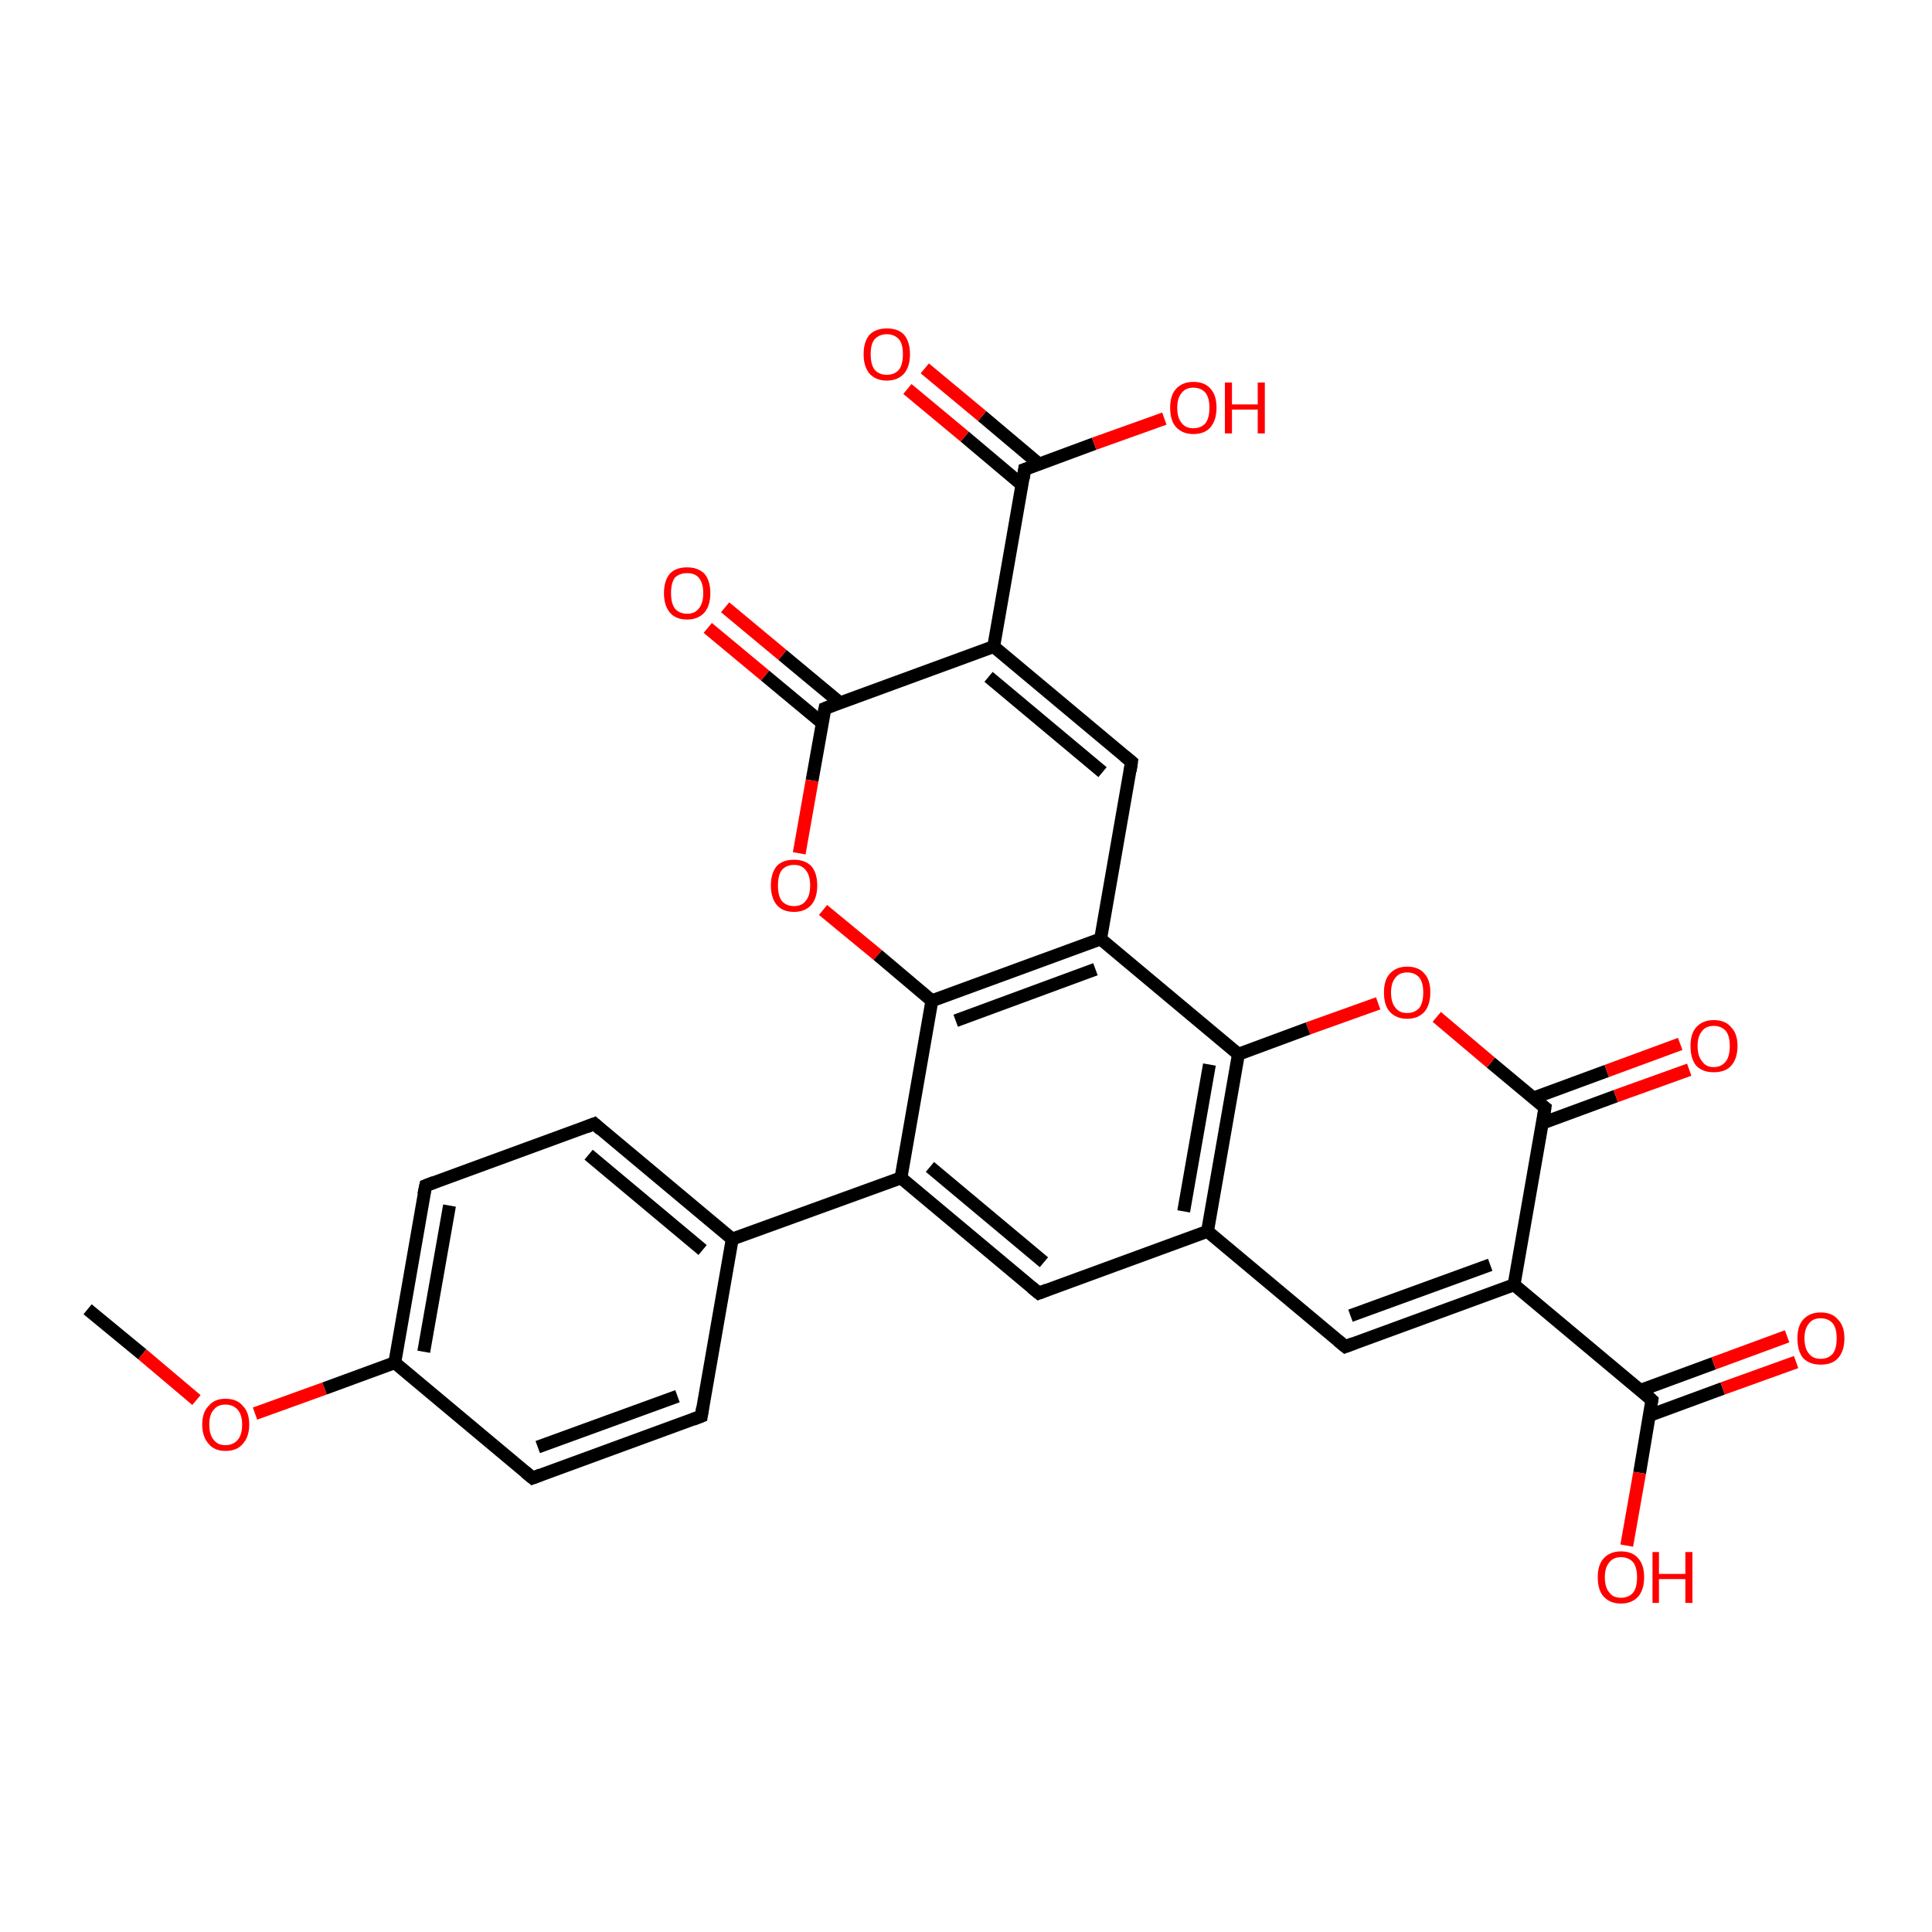 <?xml version='1.0' encoding='iso-8859-1'?>
<svg version='1.1' baseProfile='full'
              xmlns='http://www.w3.org/2000/svg'
                      xmlns:rdkit='http://www.rdkit.org/xml'
                      xmlns:xlink='http://www.w3.org/1999/xlink'
                  xml:space='preserve'
width='300px' height='300px' viewBox='0 0 300 300'>
<!-- END OF HEADER -->
<rect style='opacity:1.0;fill:#FFFFFF;stroke:none' width='300.0' height='300.0' x='0.0' y='0.0'> </rect>
<path class='bond-0 atom-0 atom-1' d='M 13.6,203.3 L 22.1,210.3' style='fill:none;fill-rule:evenodd;stroke:#000000;stroke-width:2.0px;stroke-linecap:butt;stroke-linejoin:miter;stroke-opacity:1' />
<path class='bond-0 atom-0 atom-1' d='M 22.1,210.3 L 30.5,217.4' style='fill:none;fill-rule:evenodd;stroke:#FF0000;stroke-width:2.0px;stroke-linecap:butt;stroke-linejoin:miter;stroke-opacity:1' />
<path class='bond-1 atom-1 atom-2' d='M 39.6,219.5 L 50.4,215.6' style='fill:none;fill-rule:evenodd;stroke:#FF0000;stroke-width:2.0px;stroke-linecap:butt;stroke-linejoin:miter;stroke-opacity:1' />
<path class='bond-1 atom-1 atom-2' d='M 50.4,215.6 L 61.3,211.6' style='fill:none;fill-rule:evenodd;stroke:#000000;stroke-width:2.0px;stroke-linecap:butt;stroke-linejoin:miter;stroke-opacity:1' />
<path class='bond-2 atom-2 atom-3' d='M 61.3,211.6 L 66.1,184.1' style='fill:none;fill-rule:evenodd;stroke:#000000;stroke-width:2.0px;stroke-linecap:butt;stroke-linejoin:miter;stroke-opacity:1' />
<path class='bond-2 atom-2 atom-3' d='M 65.8,209.9 L 69.8,187.2' style='fill:none;fill-rule:evenodd;stroke:#000000;stroke-width:2.0px;stroke-linecap:butt;stroke-linejoin:miter;stroke-opacity:1' />
<path class='bond-3 atom-3 atom-4' d='M 66.1,184.1 L 92.3,174.5' style='fill:none;fill-rule:evenodd;stroke:#000000;stroke-width:2.0px;stroke-linecap:butt;stroke-linejoin:miter;stroke-opacity:1' />
<path class='bond-4 atom-4 atom-5' d='M 92.3,174.5 L 113.7,192.4' style='fill:none;fill-rule:evenodd;stroke:#000000;stroke-width:2.0px;stroke-linecap:butt;stroke-linejoin:miter;stroke-opacity:1' />
<path class='bond-4 atom-4 atom-5' d='M 91.4,179.3 L 109.1,194.1' style='fill:none;fill-rule:evenodd;stroke:#000000;stroke-width:2.0px;stroke-linecap:butt;stroke-linejoin:miter;stroke-opacity:1' />
<path class='bond-5 atom-5 atom-6' d='M 113.7,192.4 L 108.9,219.9' style='fill:none;fill-rule:evenodd;stroke:#000000;stroke-width:2.0px;stroke-linecap:butt;stroke-linejoin:miter;stroke-opacity:1' />
<path class='bond-6 atom-6 atom-7' d='M 108.9,219.9 L 82.7,229.5' style='fill:none;fill-rule:evenodd;stroke:#000000;stroke-width:2.0px;stroke-linecap:butt;stroke-linejoin:miter;stroke-opacity:1' />
<path class='bond-6 atom-6 atom-7' d='M 105.2,216.8 L 83.5,224.7' style='fill:none;fill-rule:evenodd;stroke:#000000;stroke-width:2.0px;stroke-linecap:butt;stroke-linejoin:miter;stroke-opacity:1' />
<path class='bond-7 atom-5 atom-8' d='M 113.7,192.4 L 139.9,182.9' style='fill:none;fill-rule:evenodd;stroke:#000000;stroke-width:2.0px;stroke-linecap:butt;stroke-linejoin:miter;stroke-opacity:1' />
<path class='bond-8 atom-8 atom-9' d='M 139.9,182.9 L 161.3,200.8' style='fill:none;fill-rule:evenodd;stroke:#000000;stroke-width:2.0px;stroke-linecap:butt;stroke-linejoin:miter;stroke-opacity:1' />
<path class='bond-8 atom-8 atom-9' d='M 144.4,181.2 L 162.1,196.0' style='fill:none;fill-rule:evenodd;stroke:#000000;stroke-width:2.0px;stroke-linecap:butt;stroke-linejoin:miter;stroke-opacity:1' />
<path class='bond-9 atom-9 atom-10' d='M 161.3,200.8 L 187.5,191.2' style='fill:none;fill-rule:evenodd;stroke:#000000;stroke-width:2.0px;stroke-linecap:butt;stroke-linejoin:miter;stroke-opacity:1' />
<path class='bond-10 atom-10 atom-11' d='M 187.5,191.2 L 208.9,209.1' style='fill:none;fill-rule:evenodd;stroke:#000000;stroke-width:2.0px;stroke-linecap:butt;stroke-linejoin:miter;stroke-opacity:1' />
<path class='bond-11 atom-11 atom-12' d='M 208.9,209.1 L 235.1,199.5' style='fill:none;fill-rule:evenodd;stroke:#000000;stroke-width:2.0px;stroke-linecap:butt;stroke-linejoin:miter;stroke-opacity:1' />
<path class='bond-11 atom-11 atom-12' d='M 209.7,204.3 L 231.4,196.4' style='fill:none;fill-rule:evenodd;stroke:#000000;stroke-width:2.0px;stroke-linecap:butt;stroke-linejoin:miter;stroke-opacity:1' />
<path class='bond-12 atom-12 atom-13' d='M 235.1,199.5 L 256.5,217.4' style='fill:none;fill-rule:evenodd;stroke:#000000;stroke-width:2.0px;stroke-linecap:butt;stroke-linejoin:miter;stroke-opacity:1' />
<path class='bond-13 atom-13 atom-14' d='M 256.5,217.4 L 254.6,228.7' style='fill:none;fill-rule:evenodd;stroke:#000000;stroke-width:2.0px;stroke-linecap:butt;stroke-linejoin:miter;stroke-opacity:1' />
<path class='bond-13 atom-13 atom-14' d='M 254.6,228.7 L 252.6,240.0' style='fill:none;fill-rule:evenodd;stroke:#FF0000;stroke-width:2.0px;stroke-linecap:butt;stroke-linejoin:miter;stroke-opacity:1' />
<path class='bond-14 atom-13 atom-15' d='M 256.1,219.8 L 267.5,215.6' style='fill:none;fill-rule:evenodd;stroke:#000000;stroke-width:2.0px;stroke-linecap:butt;stroke-linejoin:miter;stroke-opacity:1' />
<path class='bond-14 atom-13 atom-15' d='M 267.5,215.6 L 278.9,211.5' style='fill:none;fill-rule:evenodd;stroke:#FF0000;stroke-width:2.0px;stroke-linecap:butt;stroke-linejoin:miter;stroke-opacity:1' />
<path class='bond-14 atom-13 atom-15' d='M 254.7,215.9 L 266.1,211.7' style='fill:none;fill-rule:evenodd;stroke:#000000;stroke-width:2.0px;stroke-linecap:butt;stroke-linejoin:miter;stroke-opacity:1' />
<path class='bond-14 atom-13 atom-15' d='M 266.1,211.7 L 277.5,207.5' style='fill:none;fill-rule:evenodd;stroke:#FF0000;stroke-width:2.0px;stroke-linecap:butt;stroke-linejoin:miter;stroke-opacity:1' />
<path class='bond-15 atom-12 atom-16' d='M 235.1,199.5 L 239.9,172.0' style='fill:none;fill-rule:evenodd;stroke:#000000;stroke-width:2.0px;stroke-linecap:butt;stroke-linejoin:miter;stroke-opacity:1' />
<path class='bond-16 atom-16 atom-17' d='M 239.5,174.4 L 250.9,170.2' style='fill:none;fill-rule:evenodd;stroke:#000000;stroke-width:2.0px;stroke-linecap:butt;stroke-linejoin:miter;stroke-opacity:1' />
<path class='bond-16 atom-16 atom-17' d='M 250.9,170.2 L 262.3,166.1' style='fill:none;fill-rule:evenodd;stroke:#FF0000;stroke-width:2.0px;stroke-linecap:butt;stroke-linejoin:miter;stroke-opacity:1' />
<path class='bond-16 atom-16 atom-17' d='M 238.1,170.5 L 249.5,166.3' style='fill:none;fill-rule:evenodd;stroke:#000000;stroke-width:2.0px;stroke-linecap:butt;stroke-linejoin:miter;stroke-opacity:1' />
<path class='bond-16 atom-16 atom-17' d='M 249.5,166.3 L 260.9,162.1' style='fill:none;fill-rule:evenodd;stroke:#FF0000;stroke-width:2.0px;stroke-linecap:butt;stroke-linejoin:miter;stroke-opacity:1' />
<path class='bond-17 atom-16 atom-18' d='M 239.9,172.0 L 231.5,165.0' style='fill:none;fill-rule:evenodd;stroke:#000000;stroke-width:2.0px;stroke-linecap:butt;stroke-linejoin:miter;stroke-opacity:1' />
<path class='bond-17 atom-16 atom-18' d='M 231.5,165.0 L 223.1,157.9' style='fill:none;fill-rule:evenodd;stroke:#FF0000;stroke-width:2.0px;stroke-linecap:butt;stroke-linejoin:miter;stroke-opacity:1' />
<path class='bond-18 atom-18 atom-19' d='M 214.0,155.8 L 203.1,159.7' style='fill:none;fill-rule:evenodd;stroke:#FF0000;stroke-width:2.0px;stroke-linecap:butt;stroke-linejoin:miter;stroke-opacity:1' />
<path class='bond-18 atom-18 atom-19' d='M 203.1,159.7 L 192.3,163.7' style='fill:none;fill-rule:evenodd;stroke:#000000;stroke-width:2.0px;stroke-linecap:butt;stroke-linejoin:miter;stroke-opacity:1' />
<path class='bond-19 atom-19 atom-20' d='M 192.3,163.7 L 170.9,145.8' style='fill:none;fill-rule:evenodd;stroke:#000000;stroke-width:2.0px;stroke-linecap:butt;stroke-linejoin:miter;stroke-opacity:1' />
<path class='bond-20 atom-20 atom-21' d='M 170.9,145.8 L 175.7,118.3' style='fill:none;fill-rule:evenodd;stroke:#000000;stroke-width:2.0px;stroke-linecap:butt;stroke-linejoin:miter;stroke-opacity:1' />
<path class='bond-21 atom-21 atom-22' d='M 175.7,118.3 L 154.3,100.4' style='fill:none;fill-rule:evenodd;stroke:#000000;stroke-width:2.0px;stroke-linecap:butt;stroke-linejoin:miter;stroke-opacity:1' />
<path class='bond-21 atom-21 atom-22' d='M 171.2,119.9 L 153.5,105.1' style='fill:none;fill-rule:evenodd;stroke:#000000;stroke-width:2.0px;stroke-linecap:butt;stroke-linejoin:miter;stroke-opacity:1' />
<path class='bond-22 atom-22 atom-23' d='M 154.3,100.4 L 159.1,72.9' style='fill:none;fill-rule:evenodd;stroke:#000000;stroke-width:2.0px;stroke-linecap:butt;stroke-linejoin:miter;stroke-opacity:1' />
<path class='bond-23 atom-23 atom-24' d='M 159.1,72.9 L 169.9,68.9' style='fill:none;fill-rule:evenodd;stroke:#000000;stroke-width:2.0px;stroke-linecap:butt;stroke-linejoin:miter;stroke-opacity:1' />
<path class='bond-23 atom-23 atom-24' d='M 169.9,68.9 L 180.8,65.0' style='fill:none;fill-rule:evenodd;stroke:#FF0000;stroke-width:2.0px;stroke-linecap:butt;stroke-linejoin:miter;stroke-opacity:1' />
<path class='bond-24 atom-23 atom-25' d='M 161.4,72.1 L 152.5,64.6' style='fill:none;fill-rule:evenodd;stroke:#000000;stroke-width:2.0px;stroke-linecap:butt;stroke-linejoin:miter;stroke-opacity:1' />
<path class='bond-24 atom-23 atom-25' d='M 152.5,64.6 L 143.6,57.2' style='fill:none;fill-rule:evenodd;stroke:#FF0000;stroke-width:2.0px;stroke-linecap:butt;stroke-linejoin:miter;stroke-opacity:1' />
<path class='bond-24 atom-23 atom-25' d='M 158.7,75.3 L 149.8,67.8' style='fill:none;fill-rule:evenodd;stroke:#000000;stroke-width:2.0px;stroke-linecap:butt;stroke-linejoin:miter;stroke-opacity:1' />
<path class='bond-24 atom-23 atom-25' d='M 149.8,67.8 L 140.9,60.4' style='fill:none;fill-rule:evenodd;stroke:#FF0000;stroke-width:2.0px;stroke-linecap:butt;stroke-linejoin:miter;stroke-opacity:1' />
<path class='bond-25 atom-22 atom-26' d='M 154.3,100.4 L 128.1,110.0' style='fill:none;fill-rule:evenodd;stroke:#000000;stroke-width:2.0px;stroke-linecap:butt;stroke-linejoin:miter;stroke-opacity:1' />
<path class='bond-26 atom-26 atom-27' d='M 130.4,109.1 L 121.5,101.7' style='fill:none;fill-rule:evenodd;stroke:#000000;stroke-width:2.0px;stroke-linecap:butt;stroke-linejoin:miter;stroke-opacity:1' />
<path class='bond-26 atom-26 atom-27' d='M 121.5,101.7 L 112.6,94.3' style='fill:none;fill-rule:evenodd;stroke:#FF0000;stroke-width:2.0px;stroke-linecap:butt;stroke-linejoin:miter;stroke-opacity:1' />
<path class='bond-26 atom-26 atom-27' d='M 127.7,112.3 L 118.8,104.9' style='fill:none;fill-rule:evenodd;stroke:#000000;stroke-width:2.0px;stroke-linecap:butt;stroke-linejoin:miter;stroke-opacity:1' />
<path class='bond-26 atom-26 atom-27' d='M 118.8,104.9 L 109.9,97.5' style='fill:none;fill-rule:evenodd;stroke:#FF0000;stroke-width:2.0px;stroke-linecap:butt;stroke-linejoin:miter;stroke-opacity:1' />
<path class='bond-27 atom-26 atom-28' d='M 128.1,110.0 L 126.1,121.2' style='fill:none;fill-rule:evenodd;stroke:#000000;stroke-width:2.0px;stroke-linecap:butt;stroke-linejoin:miter;stroke-opacity:1' />
<path class='bond-27 atom-26 atom-28' d='M 126.1,121.2 L 124.1,132.5' style='fill:none;fill-rule:evenodd;stroke:#FF0000;stroke-width:2.0px;stroke-linecap:butt;stroke-linejoin:miter;stroke-opacity:1' />
<path class='bond-28 atom-28 atom-29' d='M 127.8,141.3 L 136.3,148.3' style='fill:none;fill-rule:evenodd;stroke:#FF0000;stroke-width:2.0px;stroke-linecap:butt;stroke-linejoin:miter;stroke-opacity:1' />
<path class='bond-28 atom-28 atom-29' d='M 136.3,148.3 L 144.7,155.4' style='fill:none;fill-rule:evenodd;stroke:#000000;stroke-width:2.0px;stroke-linecap:butt;stroke-linejoin:miter;stroke-opacity:1' />
<path class='bond-29 atom-7 atom-2' d='M 82.7,229.5 L 61.3,211.6' style='fill:none;fill-rule:evenodd;stroke:#000000;stroke-width:2.0px;stroke-linecap:butt;stroke-linejoin:miter;stroke-opacity:1' />
<path class='bond-30 atom-29 atom-8' d='M 144.7,155.4 L 139.9,182.9' style='fill:none;fill-rule:evenodd;stroke:#000000;stroke-width:2.0px;stroke-linecap:butt;stroke-linejoin:miter;stroke-opacity:1' />
<path class='bond-31 atom-19 atom-10' d='M 192.3,163.7 L 187.5,191.2' style='fill:none;fill-rule:evenodd;stroke:#000000;stroke-width:2.0px;stroke-linecap:butt;stroke-linejoin:miter;stroke-opacity:1' />
<path class='bond-31 atom-19 atom-10' d='M 187.8,165.3 L 183.8,188.1' style='fill:none;fill-rule:evenodd;stroke:#000000;stroke-width:2.0px;stroke-linecap:butt;stroke-linejoin:miter;stroke-opacity:1' />
<path class='bond-32 atom-29 atom-20' d='M 144.7,155.4 L 170.9,145.8' style='fill:none;fill-rule:evenodd;stroke:#000000;stroke-width:2.0px;stroke-linecap:butt;stroke-linejoin:miter;stroke-opacity:1' />
<path class='bond-32 atom-29 atom-20' d='M 148.4,158.5 L 170.1,150.5' style='fill:none;fill-rule:evenodd;stroke:#000000;stroke-width:2.0px;stroke-linecap:butt;stroke-linejoin:miter;stroke-opacity:1' />
<path d='M 65.8,185.5 L 66.1,184.1 L 67.4,183.6' style='fill:none;stroke:#000000;stroke-width:2.0px;stroke-linecap:butt;stroke-linejoin:miter;stroke-opacity:1;' />
<path d='M 91.0,175.0 L 92.3,174.5 L 93.3,175.4' style='fill:none;stroke:#000000;stroke-width:2.0px;stroke-linecap:butt;stroke-linejoin:miter;stroke-opacity:1;' />
<path d='M 109.1,218.6 L 108.9,219.9 L 107.6,220.4' style='fill:none;stroke:#000000;stroke-width:2.0px;stroke-linecap:butt;stroke-linejoin:miter;stroke-opacity:1;' />
<path d='M 84.0,229.0 L 82.7,229.5 L 81.6,228.6' style='fill:none;stroke:#000000;stroke-width:2.0px;stroke-linecap:butt;stroke-linejoin:miter;stroke-opacity:1;' />
<path d='M 160.2,199.9 L 161.3,200.8 L 162.6,200.3' style='fill:none;stroke:#000000;stroke-width:2.0px;stroke-linecap:butt;stroke-linejoin:miter;stroke-opacity:1;' />
<path d='M 207.8,208.2 L 208.9,209.1 L 210.2,208.6' style='fill:none;stroke:#000000;stroke-width:2.0px;stroke-linecap:butt;stroke-linejoin:miter;stroke-opacity:1;' />
<path d='M 255.5,216.5 L 256.5,217.4 L 256.4,218.0' style='fill:none;stroke:#000000;stroke-width:2.0px;stroke-linecap:butt;stroke-linejoin:miter;stroke-opacity:1;' />
<path d='M 239.7,173.4 L 239.9,172.0 L 239.5,171.7' style='fill:none;stroke:#000000;stroke-width:2.0px;stroke-linecap:butt;stroke-linejoin:miter;stroke-opacity:1;' />
<path d='M 175.5,119.7 L 175.7,118.3 L 174.6,117.4' style='fill:none;stroke:#000000;stroke-width:2.0px;stroke-linecap:butt;stroke-linejoin:miter;stroke-opacity:1;' />
<path d='M 158.9,74.3 L 159.1,72.9 L 159.7,72.7' style='fill:none;stroke:#000000;stroke-width:2.0px;stroke-linecap:butt;stroke-linejoin:miter;stroke-opacity:1;' />
<path d='M 129.4,109.5 L 128.1,110.0 L 128.0,110.5' style='fill:none;stroke:#000000;stroke-width:2.0px;stroke-linecap:butt;stroke-linejoin:miter;stroke-opacity:1;' />
<path class='atom-1' d='M 31.4 221.2
Q 31.4 219.3, 32.4 218.3
Q 33.3 217.2, 35.0 217.2
Q 36.8 217.2, 37.7 218.3
Q 38.7 219.3, 38.7 221.2
Q 38.7 223.1, 37.7 224.2
Q 36.8 225.3, 35.0 225.3
Q 33.3 225.3, 32.4 224.2
Q 31.4 223.1, 31.4 221.2
M 35.0 224.4
Q 36.2 224.4, 36.9 223.6
Q 37.6 222.8, 37.6 221.2
Q 37.6 219.7, 36.9 218.9
Q 36.2 218.1, 35.0 218.1
Q 33.8 218.1, 33.2 218.9
Q 32.5 219.6, 32.5 221.2
Q 32.5 222.8, 33.2 223.6
Q 33.8 224.4, 35.0 224.4
' fill='#FF0000'/>
<path class='atom-14' d='M 248.1 244.9
Q 248.1 243.0, 249.0 242.0
Q 250.0 240.9, 251.7 240.9
Q 253.5 240.9, 254.4 242.0
Q 255.3 243.0, 255.3 244.9
Q 255.3 246.8, 254.4 247.9
Q 253.4 249.0, 251.7 249.0
Q 250.0 249.0, 249.0 247.9
Q 248.1 246.9, 248.1 244.9
M 251.7 248.1
Q 252.9 248.1, 253.6 247.3
Q 254.2 246.5, 254.2 244.9
Q 254.2 243.4, 253.6 242.6
Q 252.9 241.8, 251.7 241.8
Q 250.5 241.8, 249.9 242.6
Q 249.2 243.4, 249.2 244.9
Q 249.2 246.5, 249.9 247.3
Q 250.5 248.1, 251.7 248.1
' fill='#FF0000'/>
<path class='atom-14' d='M 256.6 241.0
L 257.6 241.0
L 257.6 244.4
L 261.7 244.4
L 261.7 241.0
L 262.8 241.0
L 262.8 248.9
L 261.7 248.9
L 261.7 245.2
L 257.6 245.2
L 257.6 248.9
L 256.6 248.9
L 256.6 241.0
' fill='#FF0000'/>
<path class='atom-15' d='M 279.1 207.8
Q 279.1 205.9, 280.0 204.9
Q 281.0 203.8, 282.7 203.8
Q 284.5 203.8, 285.4 204.9
Q 286.4 205.9, 286.4 207.8
Q 286.4 209.8, 285.4 210.9
Q 284.5 211.9, 282.7 211.9
Q 281.0 211.9, 280.0 210.9
Q 279.1 209.8, 279.1 207.8
M 282.7 211.0
Q 283.9 211.0, 284.6 210.2
Q 285.2 209.4, 285.2 207.8
Q 285.2 206.3, 284.6 205.5
Q 283.9 204.7, 282.7 204.7
Q 281.5 204.7, 280.9 205.5
Q 280.2 206.3, 280.2 207.8
Q 280.2 209.4, 280.9 210.2
Q 281.5 211.0, 282.7 211.0
' fill='#FF0000'/>
<path class='atom-17' d='M 262.5 162.4
Q 262.5 160.5, 263.4 159.5
Q 264.4 158.4, 266.1 158.4
Q 267.9 158.4, 268.8 159.5
Q 269.8 160.5, 269.8 162.4
Q 269.8 164.4, 268.8 165.5
Q 267.9 166.5, 266.1 166.5
Q 264.4 166.5, 263.4 165.5
Q 262.5 164.4, 262.5 162.4
M 266.1 165.7
Q 267.3 165.7, 268.0 164.8
Q 268.6 164.0, 268.6 162.4
Q 268.6 160.9, 268.0 160.1
Q 267.3 159.3, 266.1 159.3
Q 264.9 159.3, 264.3 160.1
Q 263.6 160.9, 263.6 162.4
Q 263.6 164.0, 264.3 164.8
Q 264.9 165.7, 266.1 165.7
' fill='#FF0000'/>
<path class='atom-18' d='M 214.9 154.1
Q 214.9 152.2, 215.8 151.2
Q 216.8 150.1, 218.5 150.1
Q 220.3 150.1, 221.2 151.2
Q 222.1 152.2, 222.1 154.1
Q 222.1 156.0, 221.2 157.1
Q 220.2 158.2, 218.5 158.2
Q 216.8 158.2, 215.8 157.1
Q 214.9 156.1, 214.9 154.1
M 218.5 157.3
Q 219.7 157.3, 220.4 156.5
Q 221.0 155.7, 221.0 154.1
Q 221.0 152.6, 220.4 151.8
Q 219.7 151.0, 218.5 151.0
Q 217.3 151.0, 216.7 151.8
Q 216.0 152.6, 216.0 154.1
Q 216.0 155.7, 216.7 156.5
Q 217.3 157.3, 218.5 157.3
' fill='#FF0000'/>
<path class='atom-24' d='M 181.7 63.3
Q 181.7 61.4, 182.6 60.4
Q 183.6 59.3, 185.3 59.3
Q 187.1 59.3, 188.0 60.4
Q 188.9 61.4, 188.9 63.3
Q 188.9 65.2, 188.0 66.3
Q 187.1 67.4, 185.3 67.4
Q 183.6 67.4, 182.6 66.3
Q 181.7 65.3, 181.7 63.3
M 185.3 66.5
Q 186.5 66.5, 187.2 65.7
Q 187.8 64.9, 187.8 63.3
Q 187.8 61.8, 187.2 61.0
Q 186.5 60.2, 185.3 60.2
Q 184.1 60.2, 183.5 61.0
Q 182.8 61.8, 182.8 63.3
Q 182.8 64.9, 183.5 65.7
Q 184.1 66.5, 185.3 66.5
' fill='#FF0000'/>
<path class='atom-24' d='M 190.2 59.4
L 191.3 59.4
L 191.3 62.8
L 195.3 62.8
L 195.3 59.4
L 196.4 59.4
L 196.4 67.3
L 195.3 67.3
L 195.3 63.6
L 191.3 63.6
L 191.3 67.3
L 190.2 67.3
L 190.2 59.4
' fill='#FF0000'/>
<path class='atom-25' d='M 134.1 55.0
Q 134.1 53.1, 135.0 52.0
Q 136.0 51.0, 137.7 51.0
Q 139.5 51.0, 140.4 52.0
Q 141.3 53.1, 141.3 55.0
Q 141.3 56.9, 140.4 58.0
Q 139.4 59.1, 137.7 59.1
Q 136.0 59.1, 135.0 58.0
Q 134.1 56.9, 134.1 55.0
M 137.7 58.2
Q 138.9 58.2, 139.6 57.4
Q 140.2 56.6, 140.2 55.0
Q 140.2 53.4, 139.6 52.7
Q 138.9 51.9, 137.7 51.9
Q 136.5 51.9, 135.8 52.7
Q 135.2 53.4, 135.2 55.0
Q 135.2 56.6, 135.8 57.4
Q 136.5 58.2, 137.7 58.2
' fill='#FF0000'/>
<path class='atom-27' d='M 103.1 92.1
Q 103.1 90.2, 104.0 89.1
Q 104.9 88.1, 106.7 88.1
Q 108.4 88.1, 109.4 89.1
Q 110.3 90.2, 110.3 92.1
Q 110.3 94.0, 109.4 95.1
Q 108.4 96.2, 106.7 96.2
Q 104.9 96.2, 104.0 95.1
Q 103.1 94.0, 103.1 92.1
M 106.7 95.3
Q 107.9 95.3, 108.5 94.5
Q 109.2 93.7, 109.2 92.1
Q 109.2 90.5, 108.5 89.7
Q 107.9 89.0, 106.7 89.0
Q 105.5 89.0, 104.8 89.7
Q 104.2 90.5, 104.2 92.1
Q 104.2 93.7, 104.8 94.5
Q 105.5 95.3, 106.7 95.3
' fill='#FF0000'/>
<path class='atom-28' d='M 119.7 137.5
Q 119.7 135.6, 120.6 134.5
Q 121.5 133.5, 123.3 133.5
Q 125.0 133.5, 126.0 134.5
Q 126.9 135.6, 126.9 137.5
Q 126.9 139.4, 126.0 140.5
Q 125.0 141.6, 123.3 141.6
Q 121.5 141.6, 120.6 140.5
Q 119.7 139.4, 119.7 137.5
M 123.3 140.7
Q 124.5 140.7, 125.1 139.9
Q 125.8 139.1, 125.8 137.5
Q 125.8 135.9, 125.1 135.1
Q 124.5 134.3, 123.3 134.3
Q 122.1 134.3, 121.4 135.1
Q 120.8 135.9, 120.8 137.5
Q 120.8 139.1, 121.4 139.9
Q 122.1 140.7, 123.3 140.7
' fill='#FF0000'/>
</svg>
